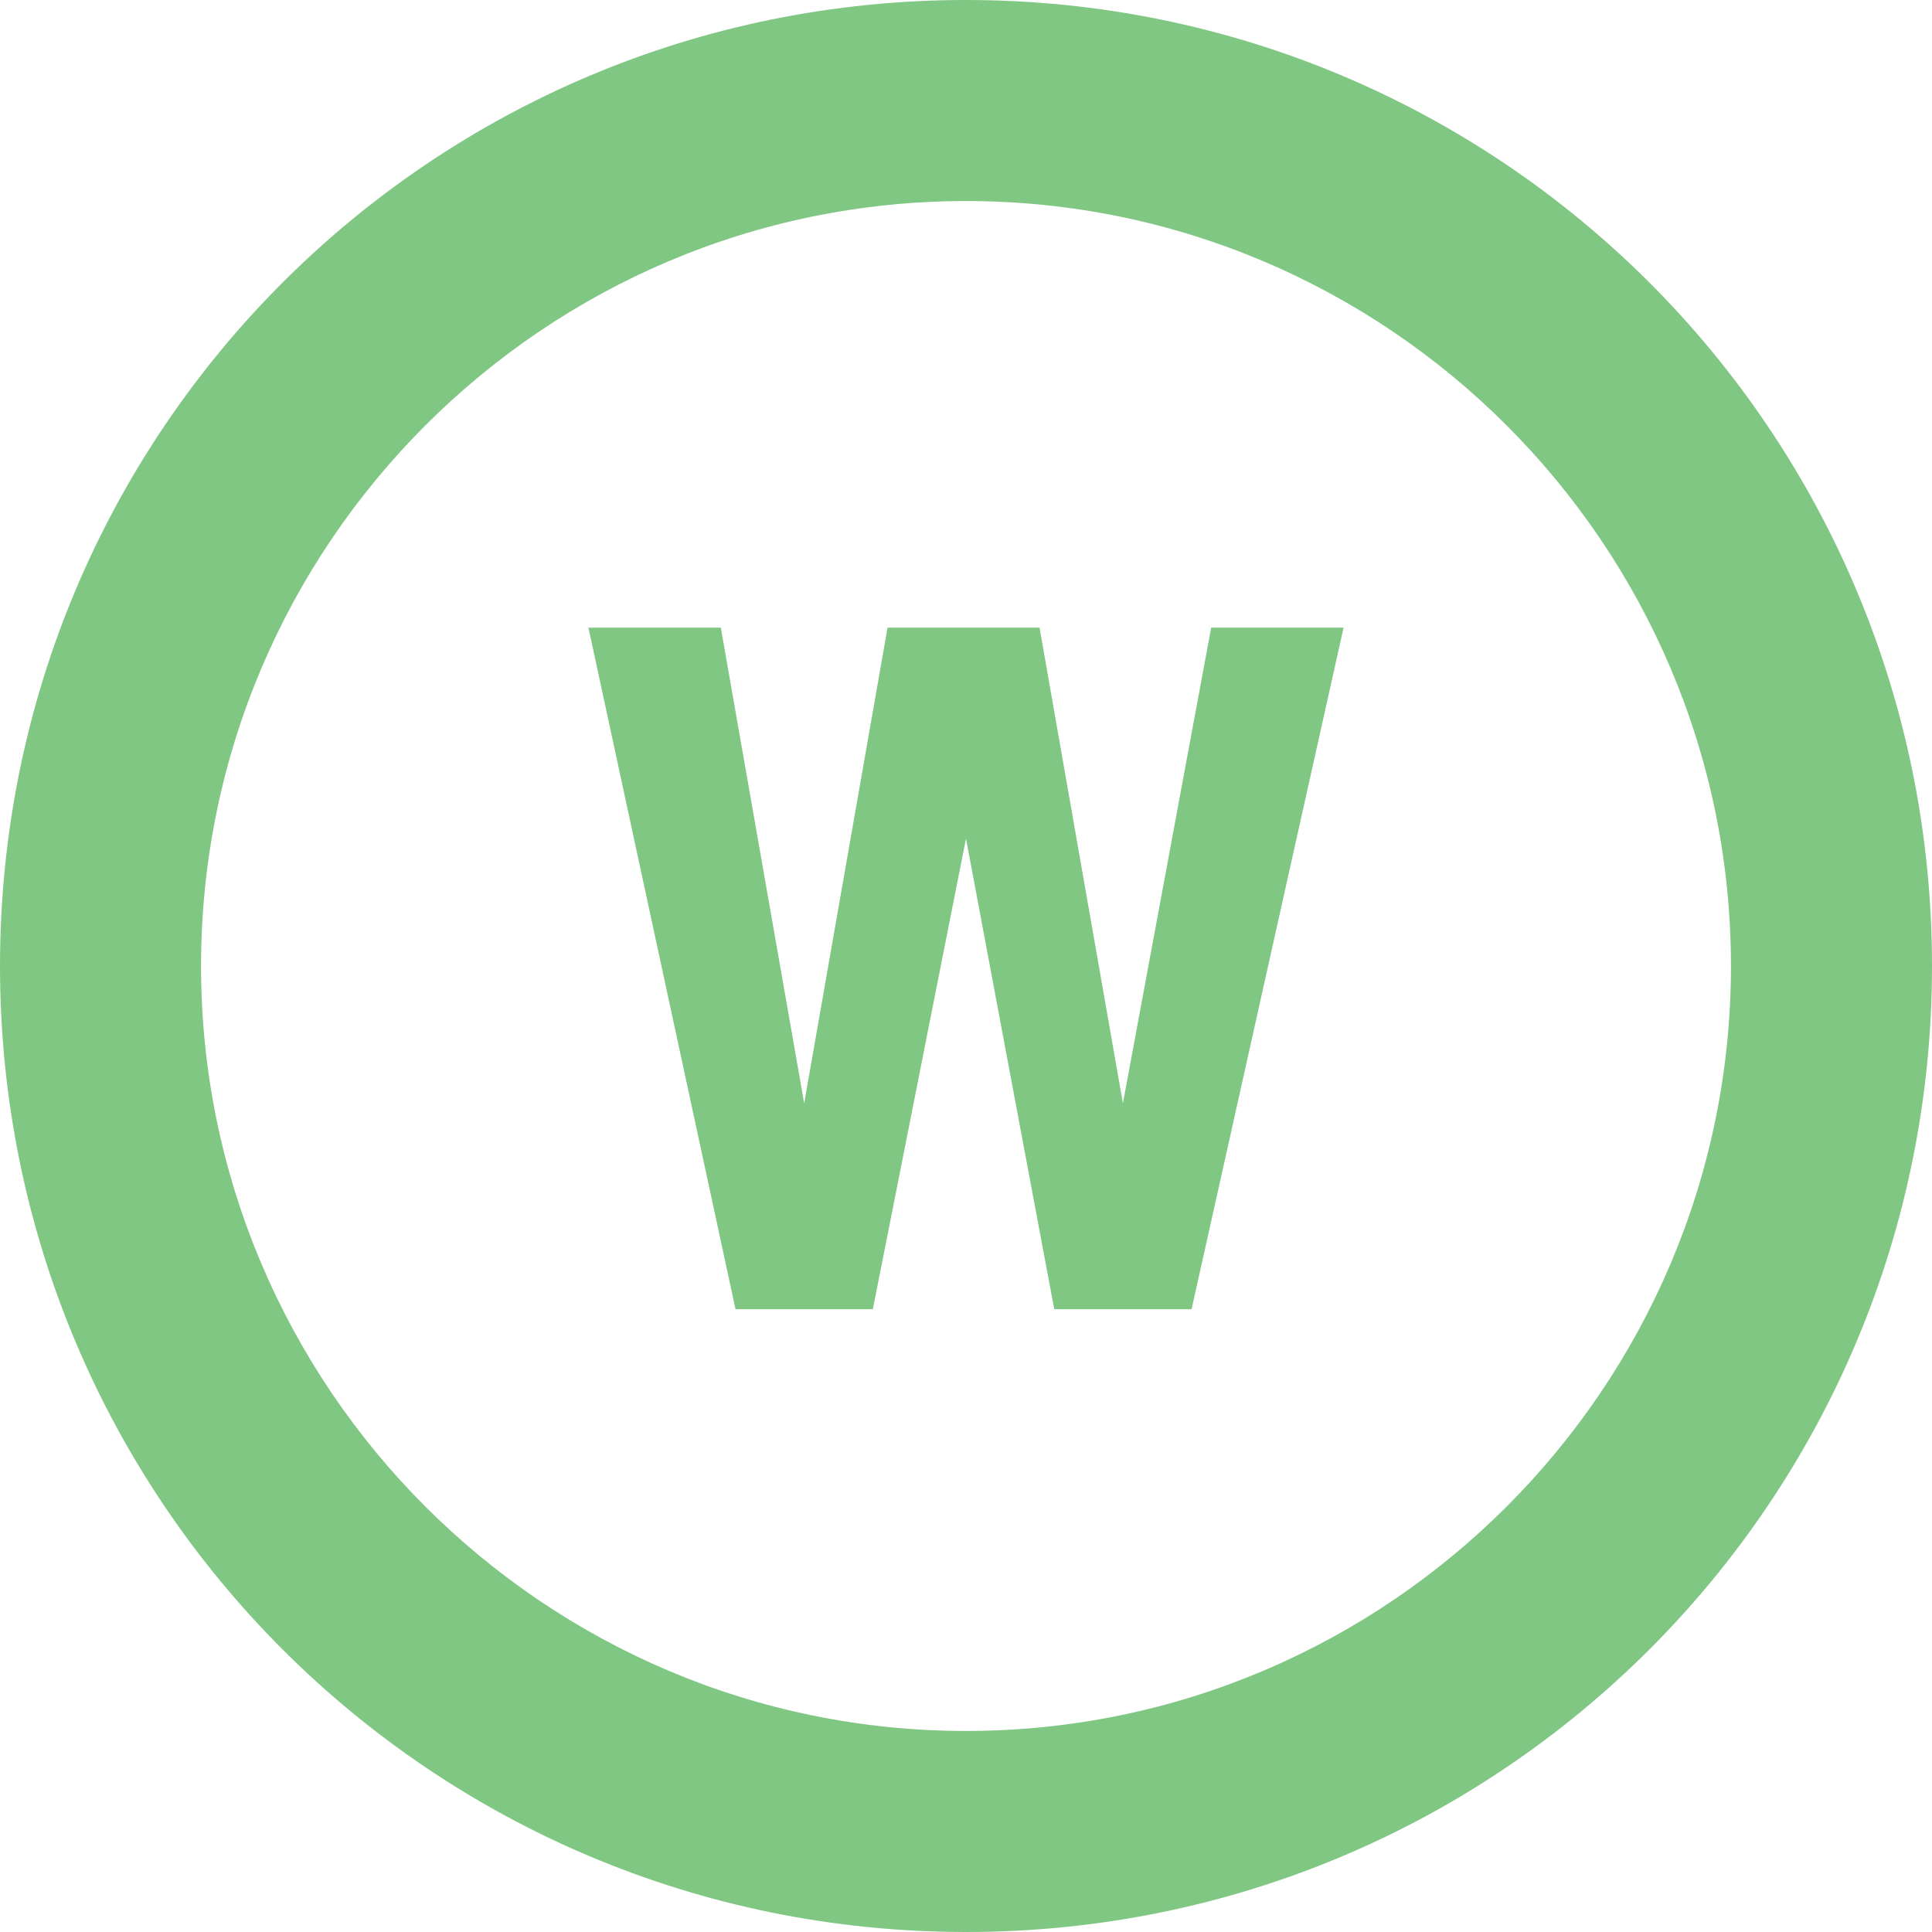 <svg version="1.1" id="レイヤー_1" xmlns="http://www.w3.org/2000/svg" xmlns:xlink="http://www.w3.org/1999/xlink" x="0px"
	 y="0px" viewBox="0 0 39.4 39.4" style="enable-background:new 0 0 39.4 39.4;" xml:space="preserve">
<style type="text/css">
	.st0{fill:#81C784;}
</style>
<g>
	<g>
		<path class="st0" d="M24.3,26.7h-2.8l-1.8-9.6h0l-1.9,9.6h-2.8L12,12.8h2.7l1.7,9.7h0l1.7-9.7h3.1l1.7,9.7h0l1.8-9.7h2.7
			L24.3,26.7z"/>
	</g>
	<path class="st0" d="M19.7,39.4C8.8,39.4,0,30.6,0,19.7S8.8,0,19.7,0c10.9,0,19.7,8.8,19.7,19.7S30.6,39.4,19.7,39.4z M19.7,4.1
		c-8.6,0-15.6,7-15.6,15.6s7,15.6,15.6,15.6s15.6-7,15.6-15.6S28.3,4.1,19.7,4.1z"/>
</g>
</svg>
